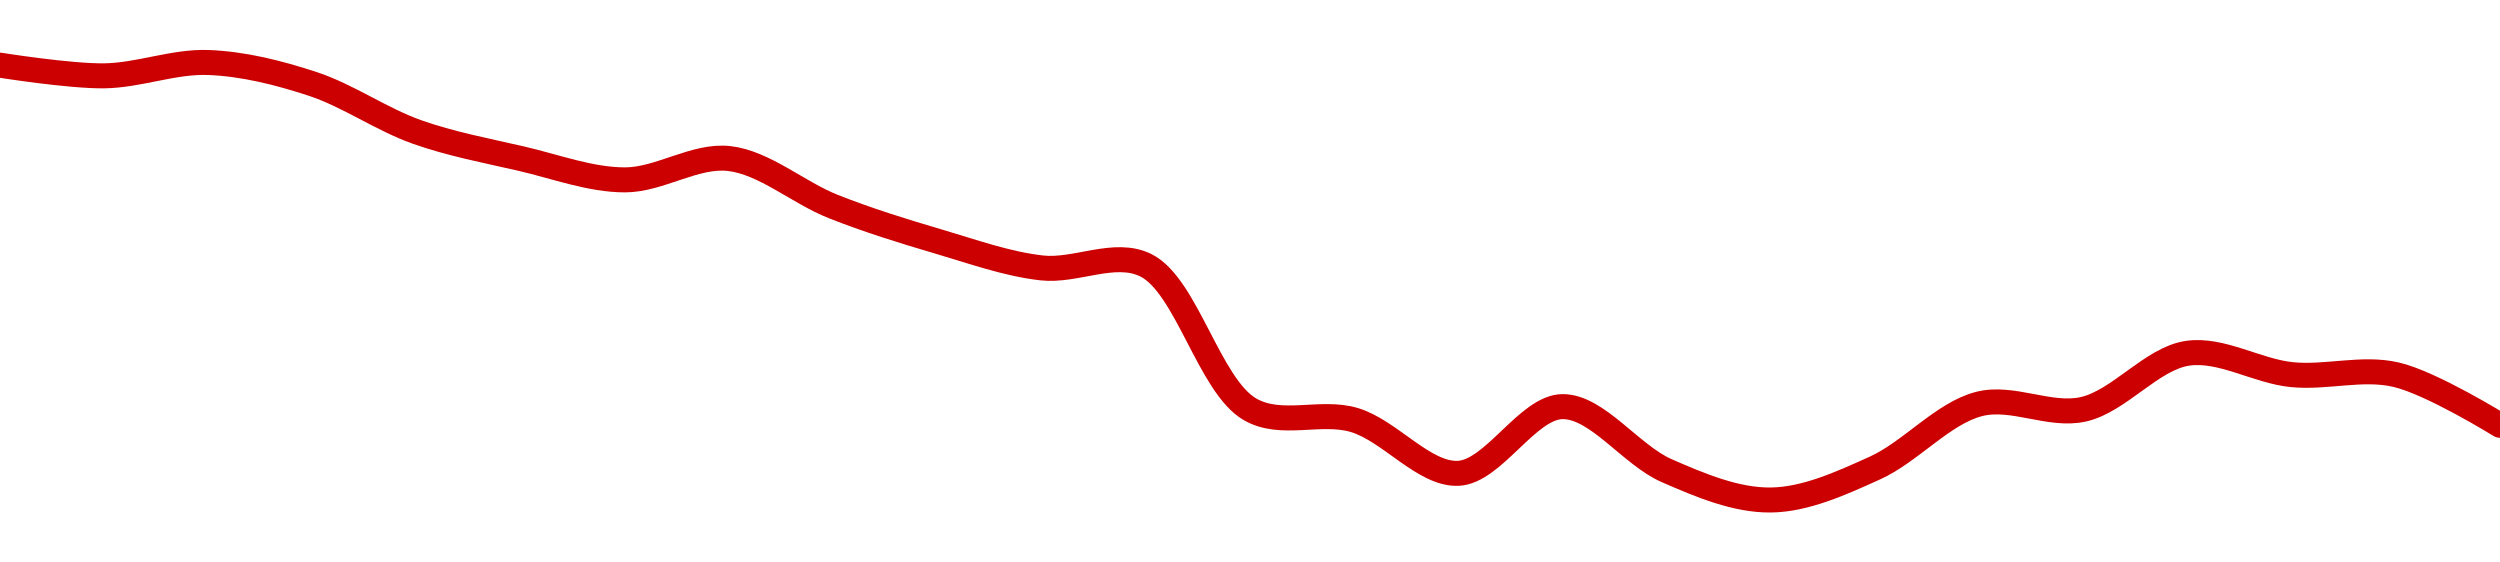 <!-- series1d: [15.95,15.91,15.96,15.88,15.7,15.6,15.52,15.6,15.42,15.29,15.19,15.2,14.66,14.62,14.42,14.67,14.43,14.32,14.44,14.68,14.66,14.87,14.79,14.79,14.6] -->

<svg width="200" height="45" viewBox="0 0 200 45" xmlns="http://www.w3.org/2000/svg">
  <defs>
    <linearGradient id="grad-area" x1="0" y1="0" x2="0" y2="1">
      <stop offset="0%" stop-color="rgba(255,82,82,.2)" />
      <stop offset="100%" stop-color="rgba(0,0,0,0)" />
    </linearGradient>
  </defs>

  <path d="M0,5.213C0,5.213,5.558,6.102,8.333,6.067C11.113,6.032,13.897,4.896,16.667,5C19.453,5.104,22.273,5.813,25,6.707C27.832,7.637,30.509,9.546,33.333,10.549C36.068,11.52,38.881,12.041,41.667,12.683C44.437,13.321,47.222,14.39,50,14.39C52.778,14.39,55.606,12.368,58.333,12.683C61.166,13.01,63.858,15.413,66.667,16.524C69.415,17.611,72.208,18.478,75,19.299C77.763,20.112,80.533,21.116,83.333,21.433C86.09,21.744,89.171,19.985,91.667,21.22C94.926,22.833,96.746,30.866,100,32.744C102.497,34.185,105.629,32.797,108.333,33.598C111.193,34.444,113.926,37.998,116.667,37.866C119.484,37.73,122.214,32.556,125,32.53C127.77,32.505,130.465,36.396,133.333,37.652C136.031,38.834,138.894,40.033,141.667,40C144.449,39.967,147.298,38.661,150,37.439C152.862,36.145,155.436,33.057,158.333,32.317C161.009,31.634,163.971,33.35,166.667,32.744C169.537,32.099,172.144,28.681,175,28.262C177.708,27.865,180.541,29.686,183.333,29.97C186.097,30.25,188.959,29.346,191.667,29.97C194.522,30.627,200,34.024,200,34.024"
        fill="none"
        stroke="#CC0000"
        stroke-width="2"
        stroke-linejoin="round"
        stroke-linecap="round"
        />
</svg>